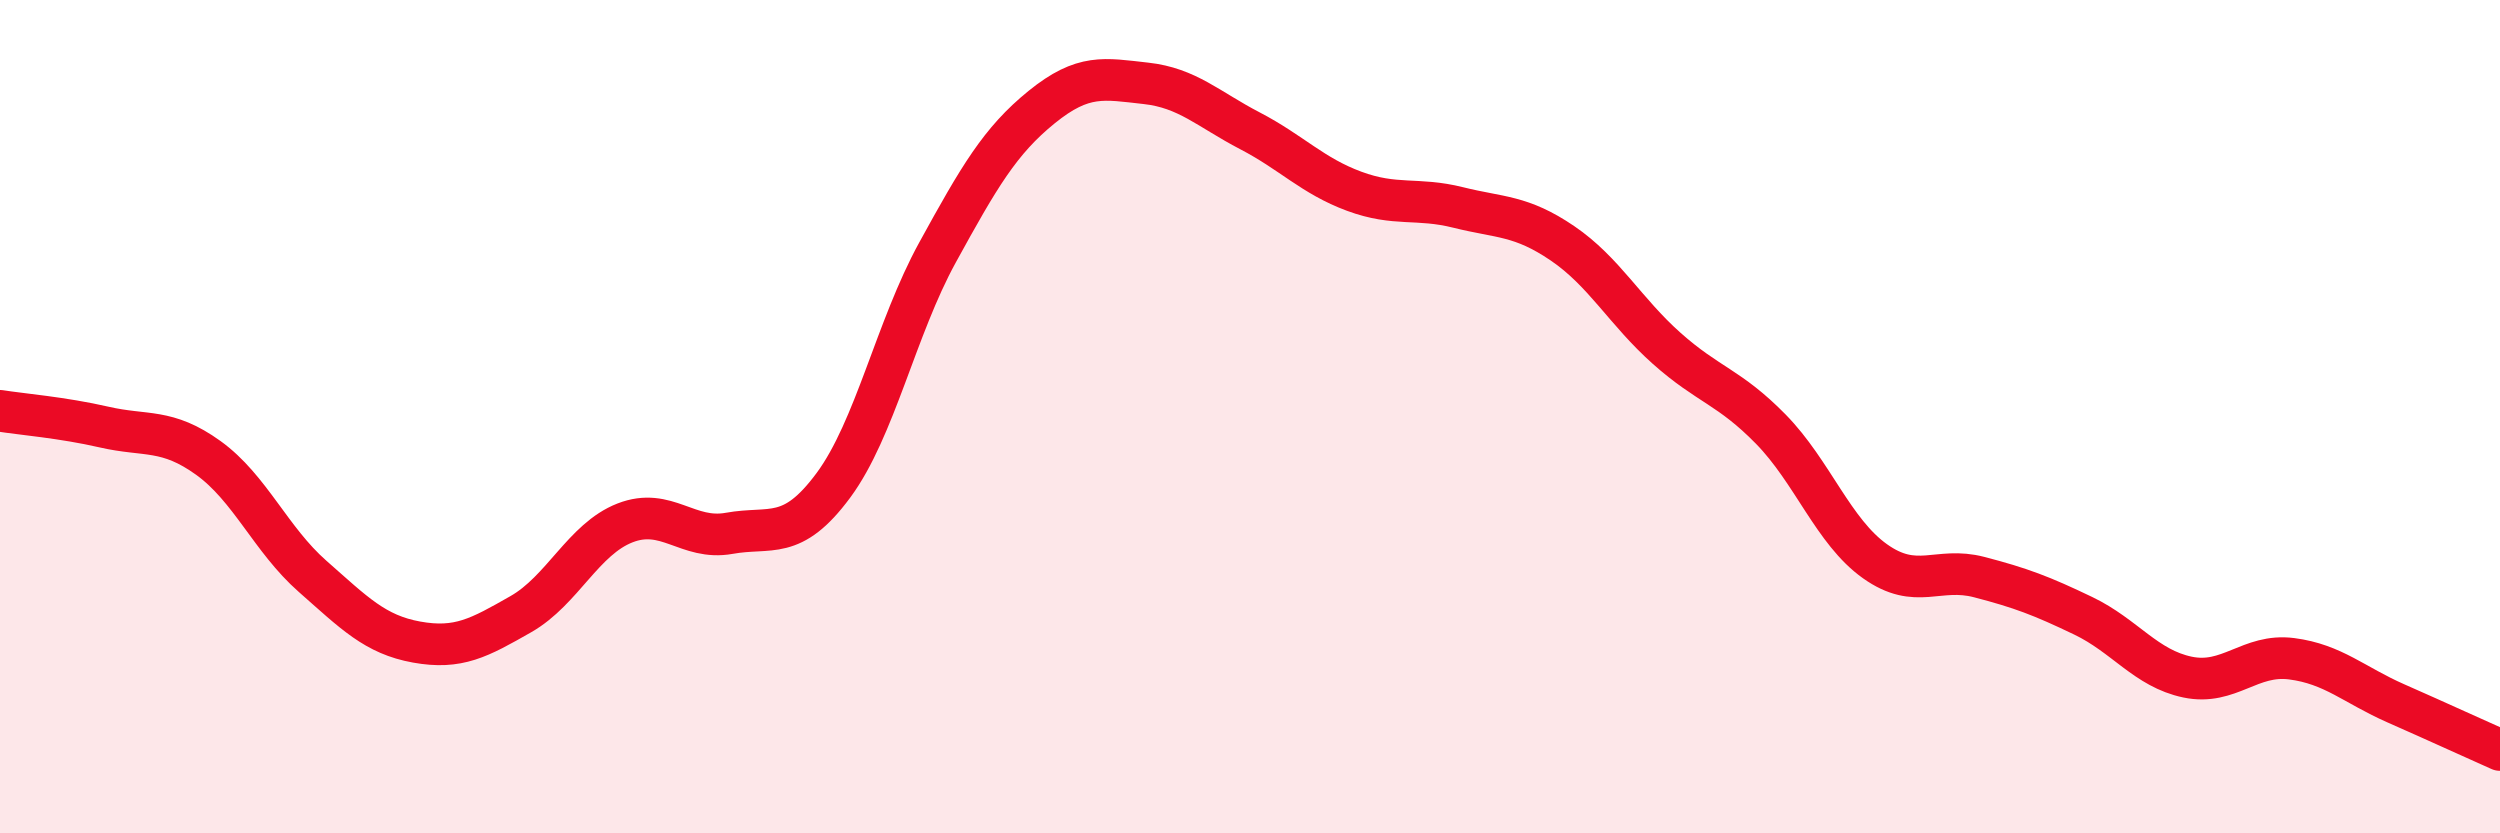 
    <svg width="60" height="20" viewBox="0 0 60 20" xmlns="http://www.w3.org/2000/svg">
      <path
        d="M 0,9.86 C 0.5,9.94 1.5,10.02 2.5,10.25 C 3.5,10.48 4,10.27 5,10.99 C 6,11.71 6.5,12.95 7.5,13.83 C 8.5,14.71 9,15.23 10,15.41 C 11,15.59 11.5,15.31 12.5,14.74 C 13.5,14.17 14,12.94 15,12.55 C 16,12.16 16.5,12.98 17.5,12.8 C 18.5,12.62 19,13 20,11.65 C 21,10.3 21.5,7.88 22.5,6.06 C 23.5,4.24 24,3.38 25,2.57 C 26,1.76 26.5,1.89 27.5,2 C 28.5,2.11 29,2.62 30,3.14 C 31,3.66 31.5,4.22 32.5,4.59 C 33.5,4.96 34,4.73 35,4.98 C 36,5.23 36.5,5.16 37.5,5.84 C 38.5,6.52 39,7.47 40,8.36 C 41,9.25 41.5,9.28 42.5,10.3 C 43.5,11.32 44,12.76 45,13.47 C 46,14.18 46.5,13.59 47.5,13.85 C 48.5,14.11 49,14.3 50,14.78 C 51,15.26 51.5,16.04 52.5,16.25 C 53.5,16.46 54,15.68 55,15.81 C 56,15.94 56.5,16.44 57.5,16.88 C 58.5,17.32 59.5,17.78 60,18L60 20L0 20Z"
        fill="#EB0A25"
        opacity="0.1"
        stroke-linecap="round"
        stroke-linejoin="round"
      />
      <path
        d="M 0,9.86 C 0.5,9.94 1.5,10.02 2.5,10.25 C 3.5,10.48 4,10.27 5,10.99 C 6,11.71 6.5,12.95 7.5,13.83 C 8.5,14.71 9,15.23 10,15.41 C 11,15.59 11.5,15.31 12.5,14.74 C 13.5,14.17 14,12.94 15,12.55 C 16,12.16 16.5,12.98 17.5,12.8 C 18.5,12.62 19,13 20,11.65 C 21,10.3 21.5,7.88 22.5,6.06 C 23.5,4.24 24,3.38 25,2.57 C 26,1.76 26.5,1.89 27.5,2 C 28.5,2.11 29,2.62 30,3.14 C 31,3.66 31.5,4.22 32.5,4.59 C 33.5,4.96 34,4.73 35,4.98 C 36,5.23 36.5,5.16 37.5,5.84 C 38.5,6.52 39,7.47 40,8.36 C 41,9.25 41.5,9.28 42.5,10.3 C 43.5,11.32 44,12.76 45,13.47 C 46,14.18 46.5,13.59 47.5,13.85 C 48.5,14.11 49,14.3 50,14.78 C 51,15.26 51.5,16.04 52.5,16.25 C 53.5,16.46 54,15.68 55,15.81 C 56,15.94 56.5,16.44 57.5,16.88 C 58.5,17.32 59.5,17.78 60,18"
        stroke="#EB0A25"
        stroke-width="1"
        fill="none"
        stroke-linecap="round"
        stroke-linejoin="round"
      />
    </svg>
  